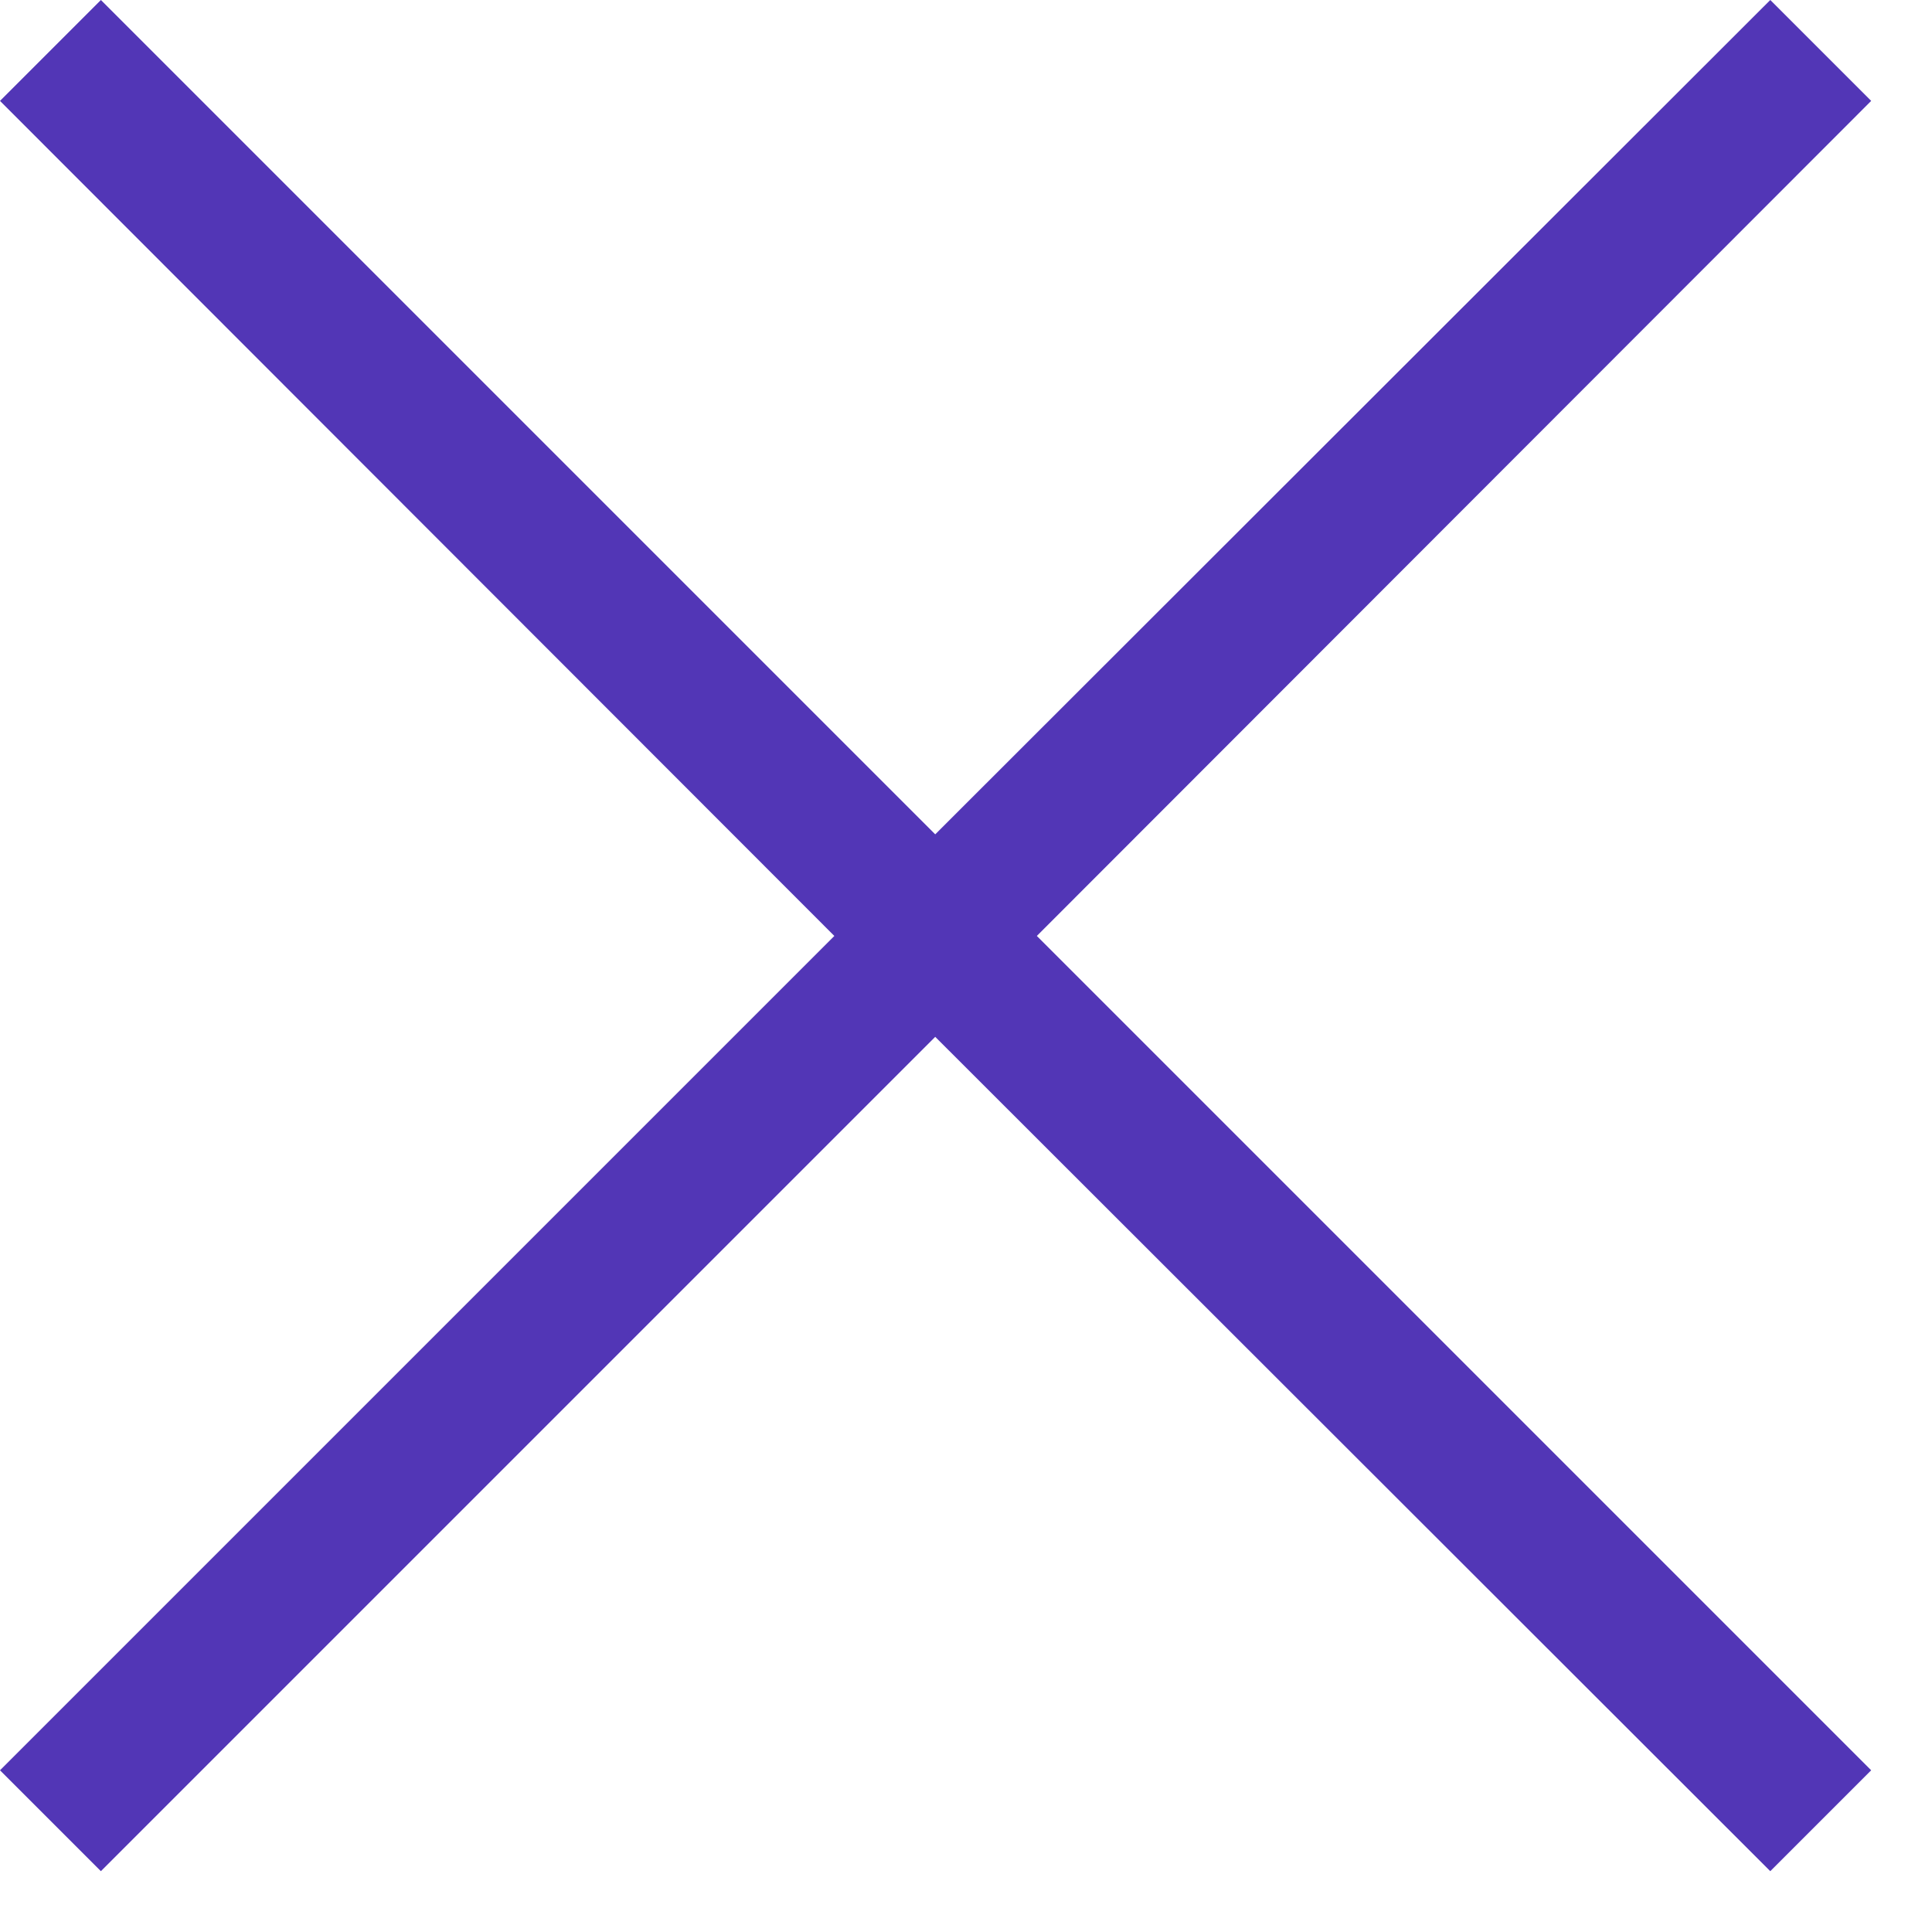 <svg width="27" height="27" viewBox="0 0 27 27" fill="none" xmlns="http://www.w3.org/2000/svg">
<g clip-path="url(#clip0_54_980)">
<path d="M26.15 1.41L24.74 0L13.07 11.66L1.41 0L0 1.41L11.66 13.08L0 24.74L1.41 26.15L13.07 14.49L24.74 26.15L26.15 24.74L14.49 13.08L26.15 1.41Z" fill="#5236B6"/>
</g>
<defs>
<clipPath id="clip0_54_980">
<rect width="26.15" height="26.15" fill="white"/>
</clipPath>
</defs>
</svg>
